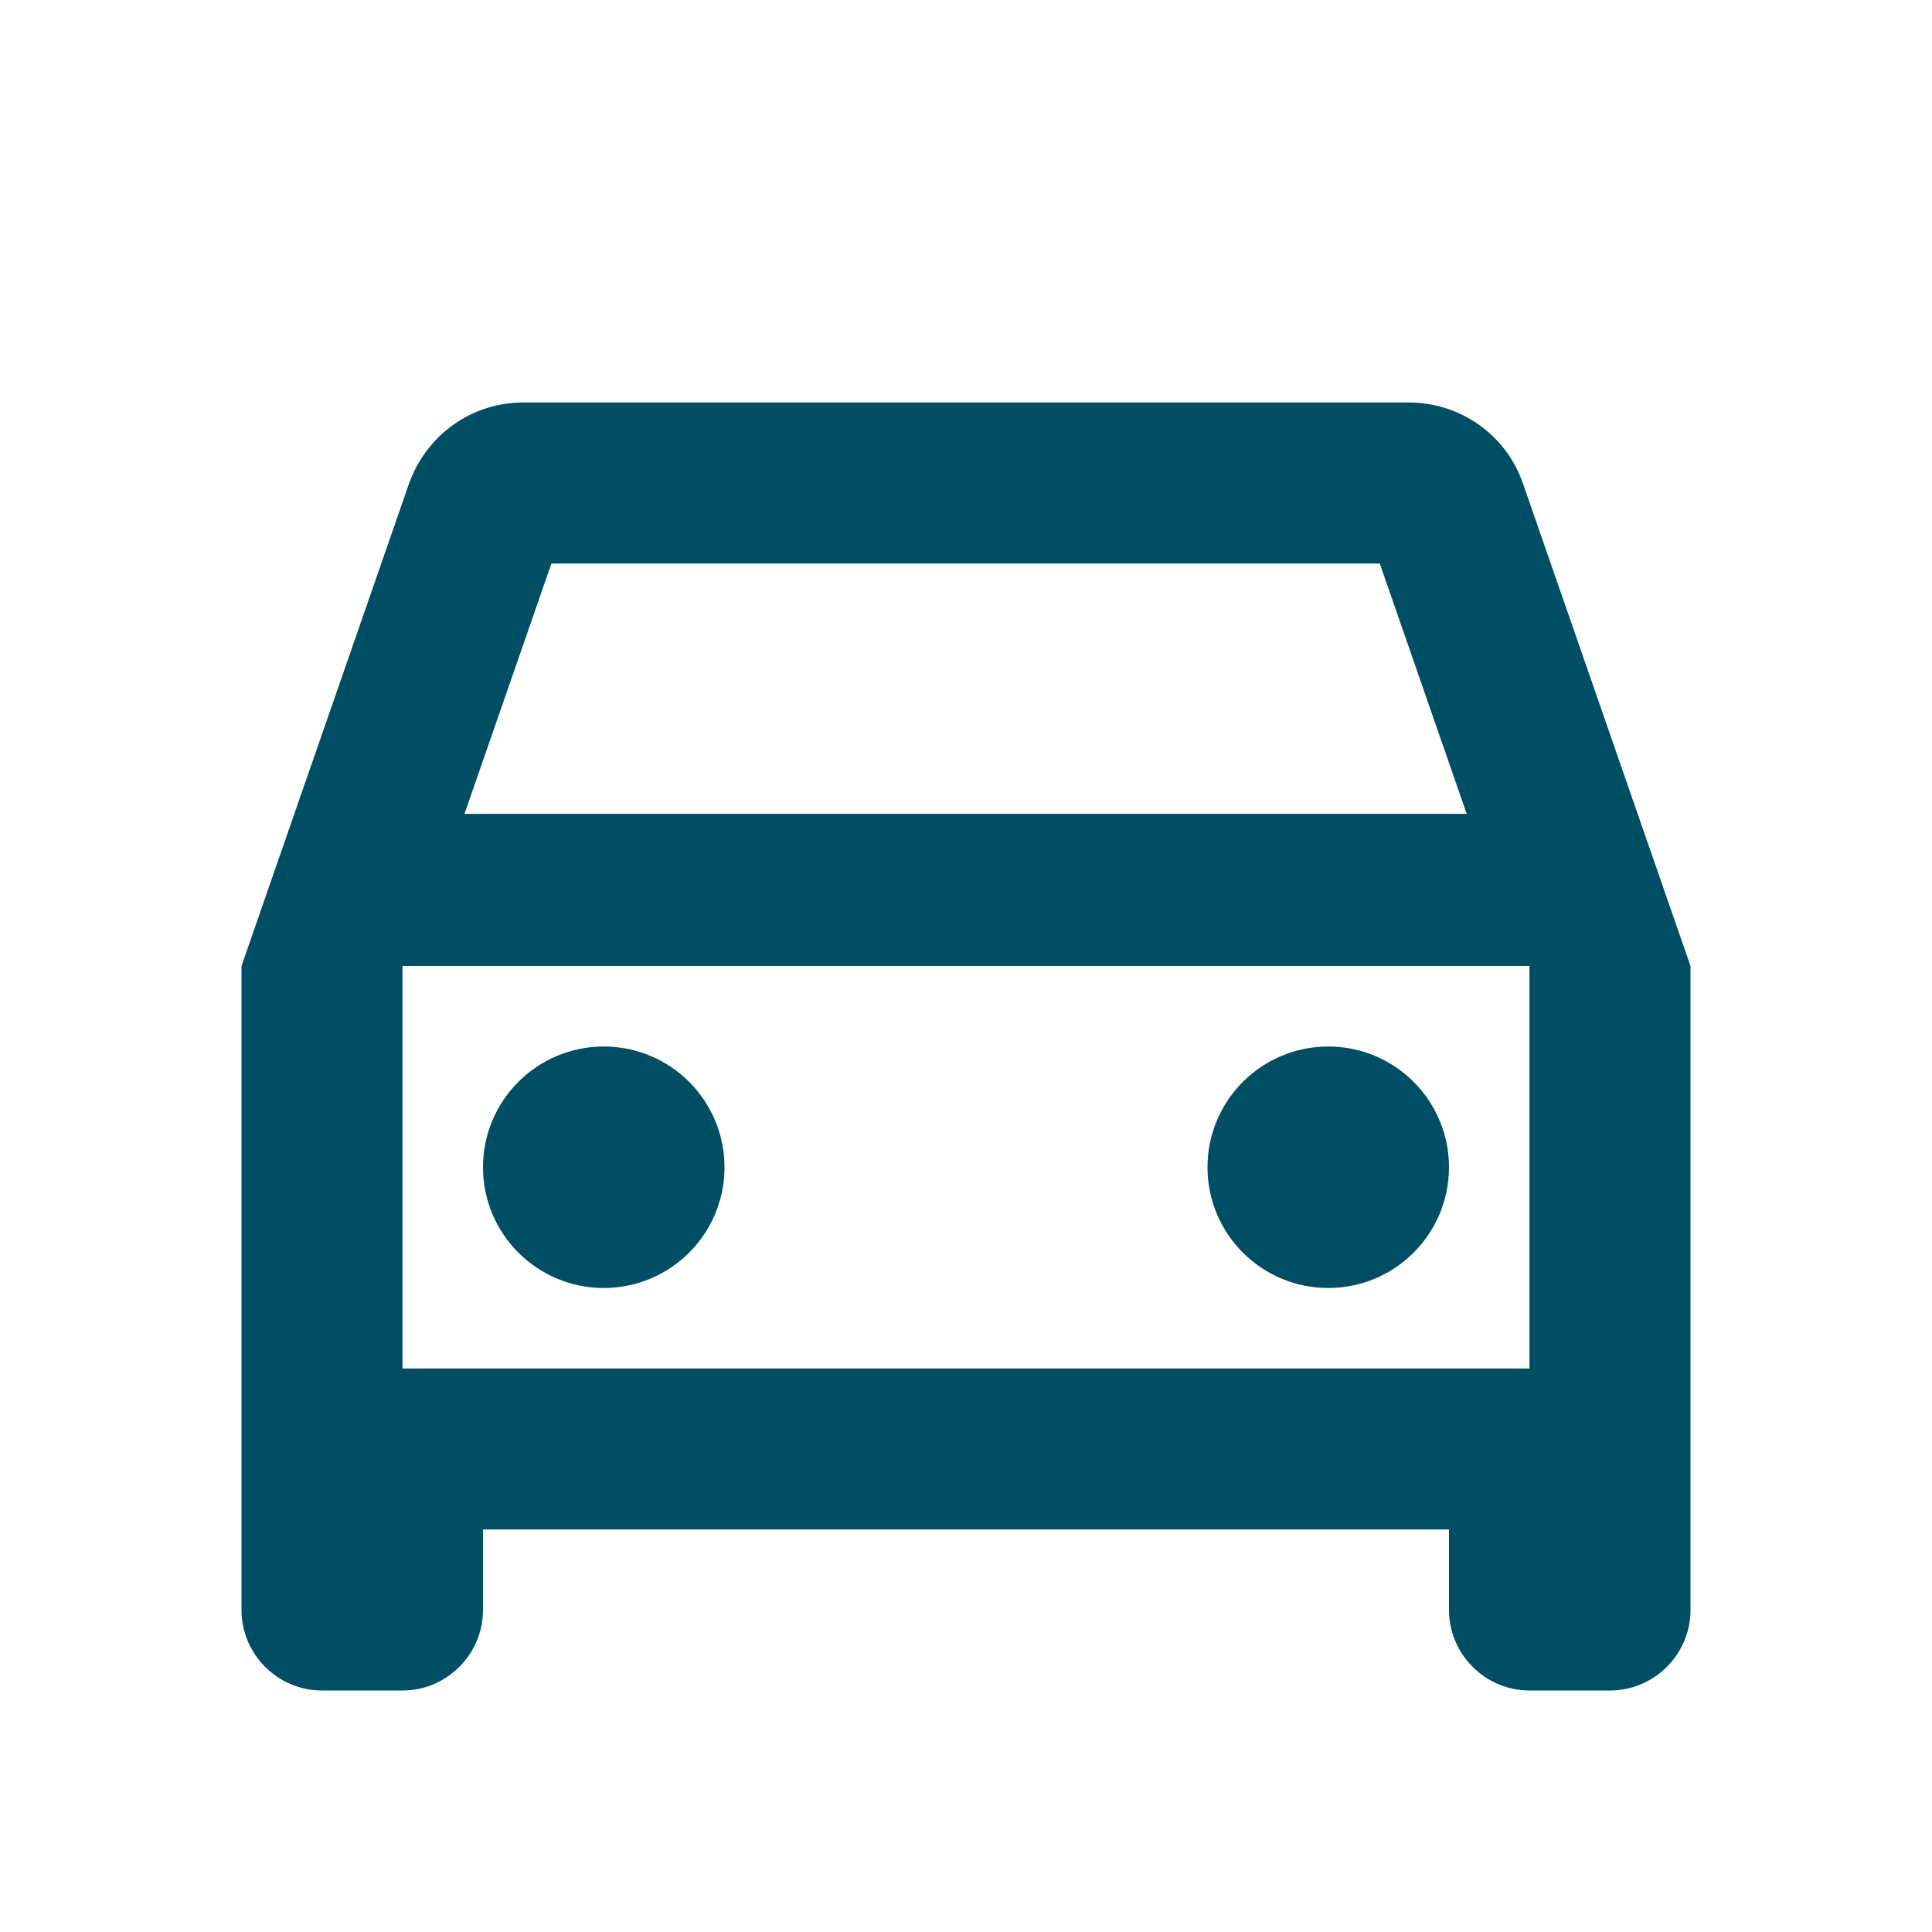 <svg preserveAspectRatio="none"
     width="100%"
     viewBox="0 0 24 24"
     height="100%"
     xmlns="http://www.w3.org/2000/svg">
    <path d="M18.92 6.01C18.72 5.42 18.16 5 17.5 5h-11c-.66 0-1.21.42-1.42 1.01L3 12v8c0 .55.45 1 1 1h1c.55 0 1-.45 1-1v-1h12v1c0 .55.45 1 1 1h1c.55 0 1-.45 1-1v-8l-2.08-5.99zM6.85 7h10.29l1.08 3.11H5.77L6.85 7zM19 17H5v-5h14v5z"
          fill="#004e63">
    </path>

    <circle r="1.5" cy="14.5" cx="7.5" fill="#004e63">
    </circle>

    <circle r="1.5" cy="14.5" cx="16.5" fill="#004e63">
    </circle>
</svg>